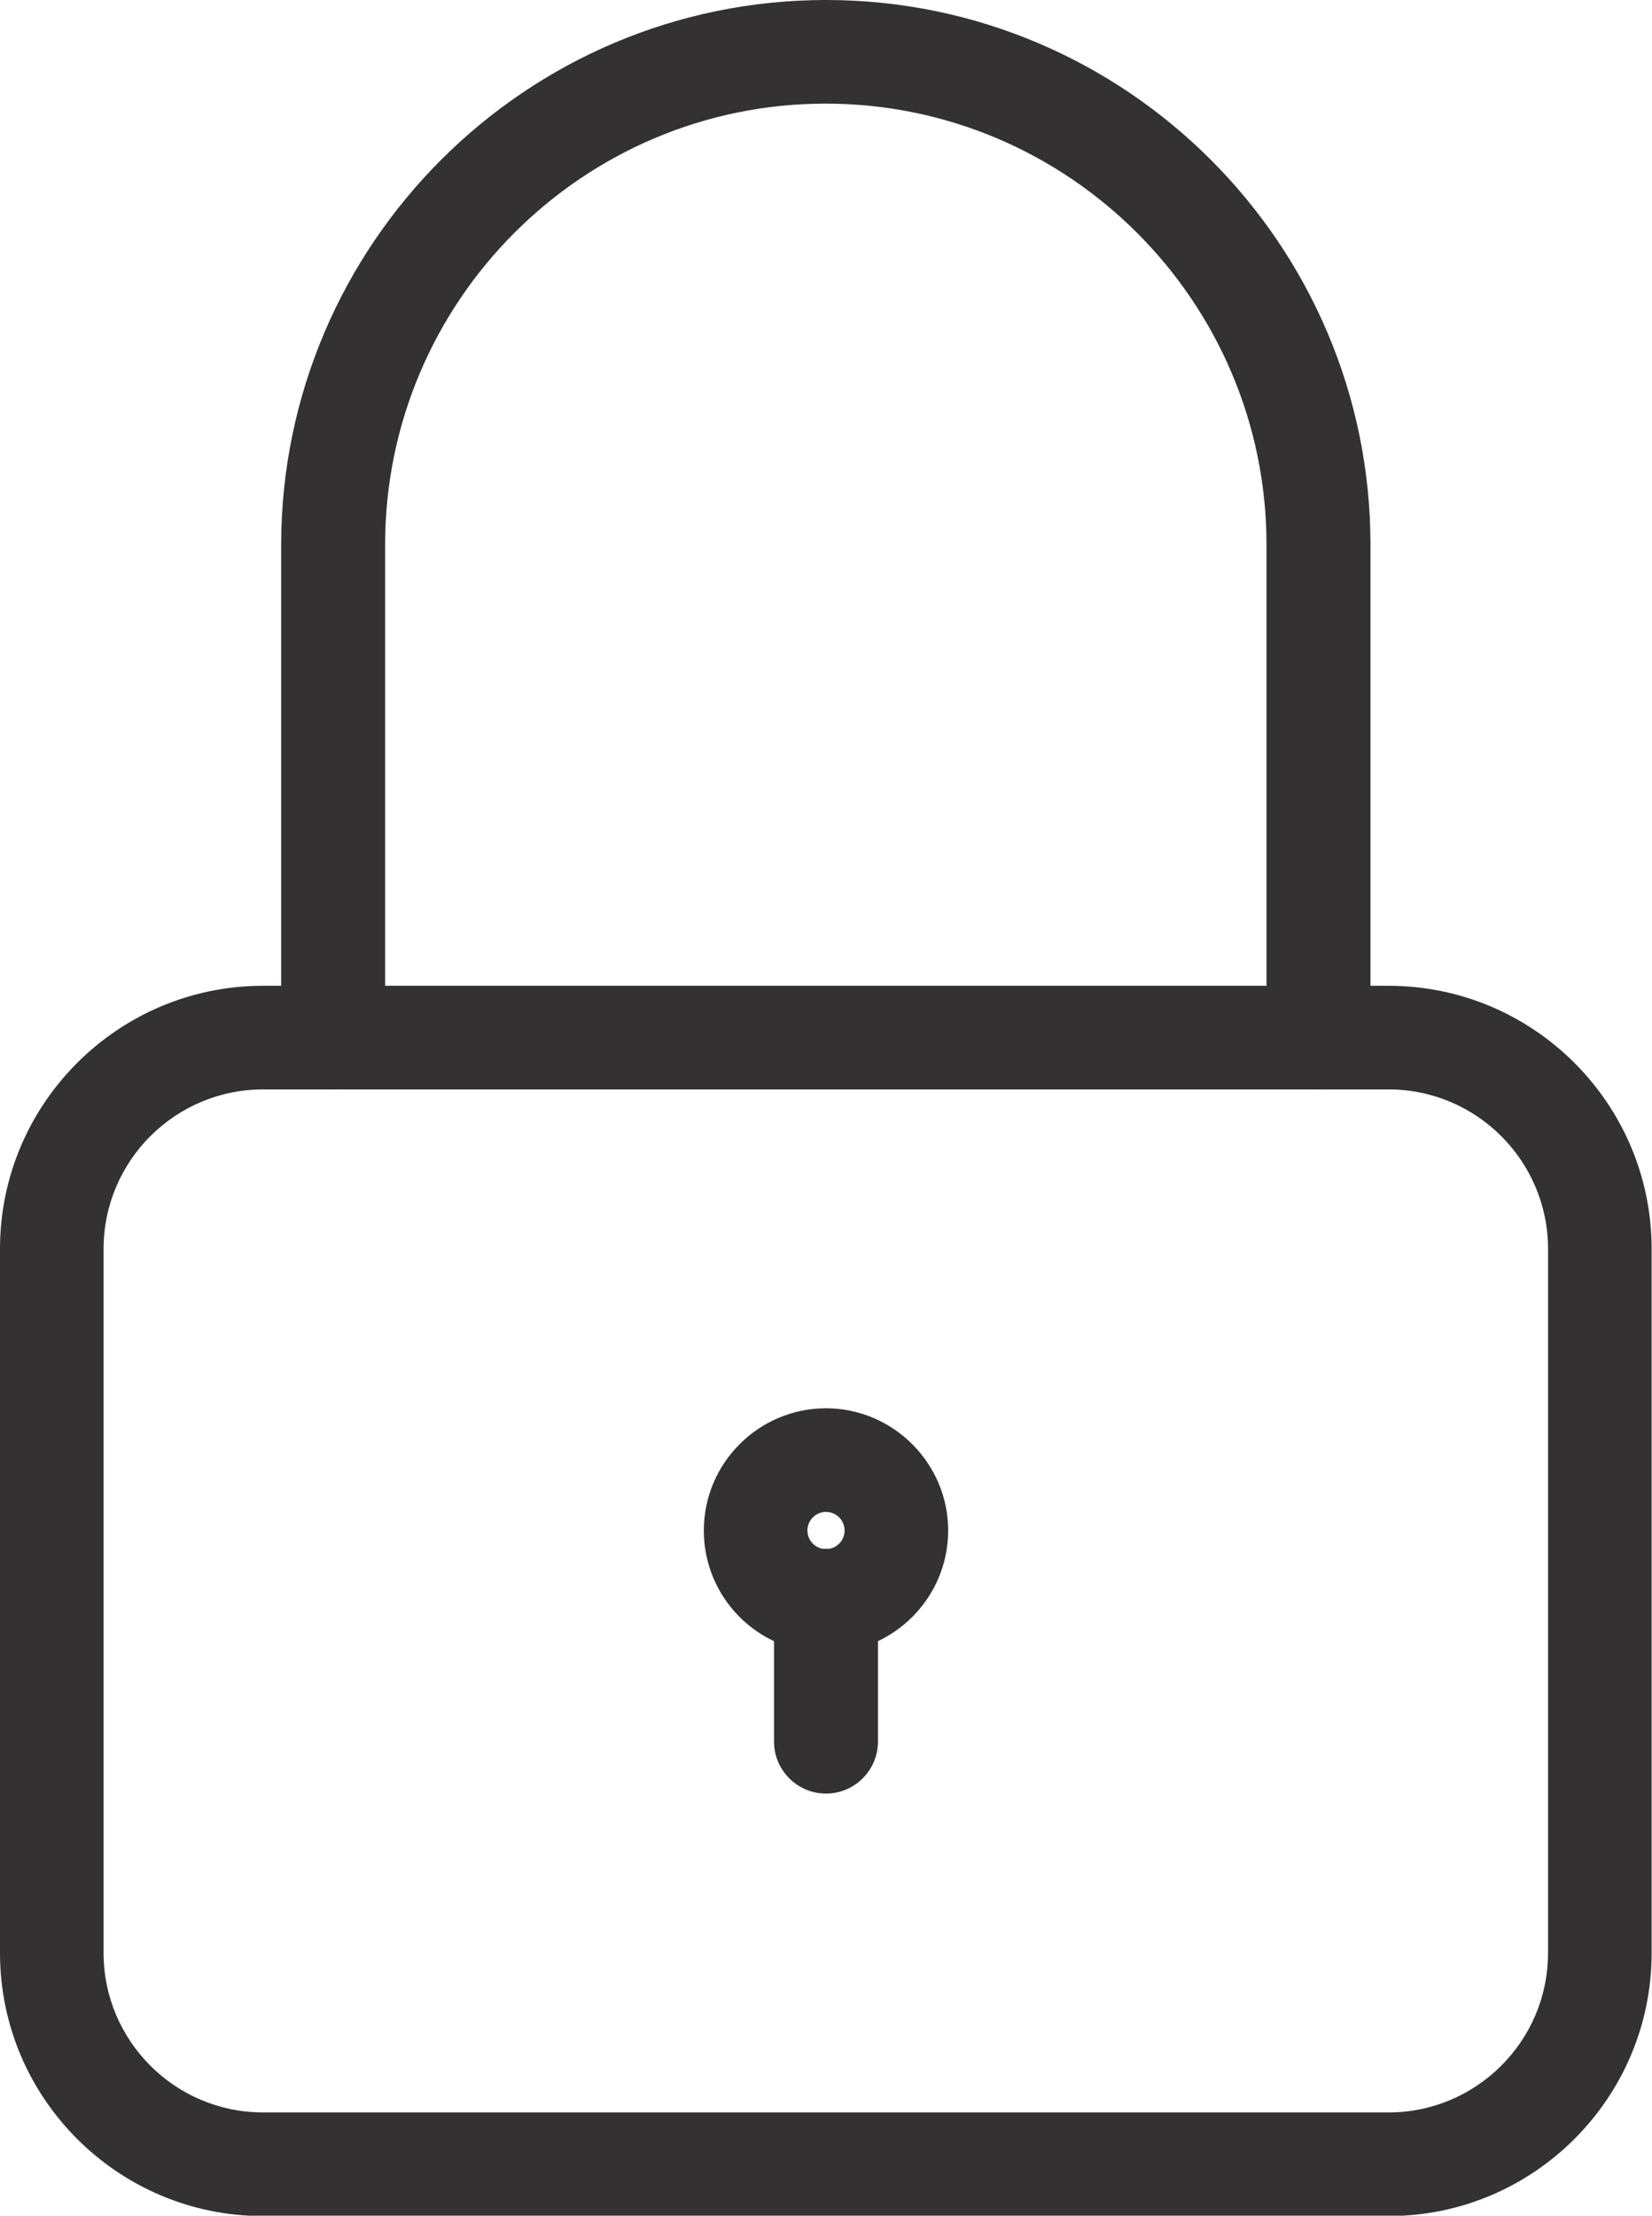 <?xml version="1.0" encoding="UTF-8"?><svg id="Layer_1" xmlns="http://www.w3.org/2000/svg" viewBox="0 0 43.54 58.37"><defs><style>.cls-1{fill:#333132;}</style></defs><path class="cls-1" d="M21.77,39.83c-.27,0-.49,.22-.49,.49s.22,.49,.49,.49,.49-.22,.49-.49-.22-.49-.49-.49m0,3.71c-1.78,0-3.22-1.44-3.22-3.22s1.45-3.22,3.22-3.22,3.22,1.45,3.22,3.22-1.44,3.22-3.22,3.22"/><path class="cls-1" d="M21.77,47.25c-.75,0-1.37-.61-1.37-1.37v-3.71c0-.76,.61-1.37,1.37-1.37s1.37,.61,1.37,1.37v3.71c0,.75-.61,1.37-1.37,1.37"/><path class="cls-1" d="M6.93,28.7c-2.31,0-4.2,1.88-4.2,4.2v18.55c0,2.31,1.88,4.2,4.2,4.2h29.67c2.31,0,4.2-1.88,4.2-4.2v-18.55c0-2.31-1.88-4.2-4.2-4.2H6.93Zm29.67,29.68H6.93c-3.82,0-6.93-3.11-6.93-6.93v-18.55c0-3.82,3.11-6.93,6.93-6.93h29.67c3.82,0,6.93,3.11,6.93,6.93v18.55c0,3.82-3.11,6.93-6.93,6.93"/><path class="cls-1" d="M34.75,28.7c-.75,0-1.37-.61-1.37-1.37V14.35c0-6.4-5.21-11.62-11.62-11.62S10.15,7.95,10.15,14.35v12.98c0,.75-.61,1.37-1.37,1.37s-1.37-.61-1.37-1.37V14.35C7.42,6.44,13.86,0,21.77,0s14.35,6.44,14.35,14.35v12.98c0,.75-.61,1.37-1.37,1.37"/></svg>